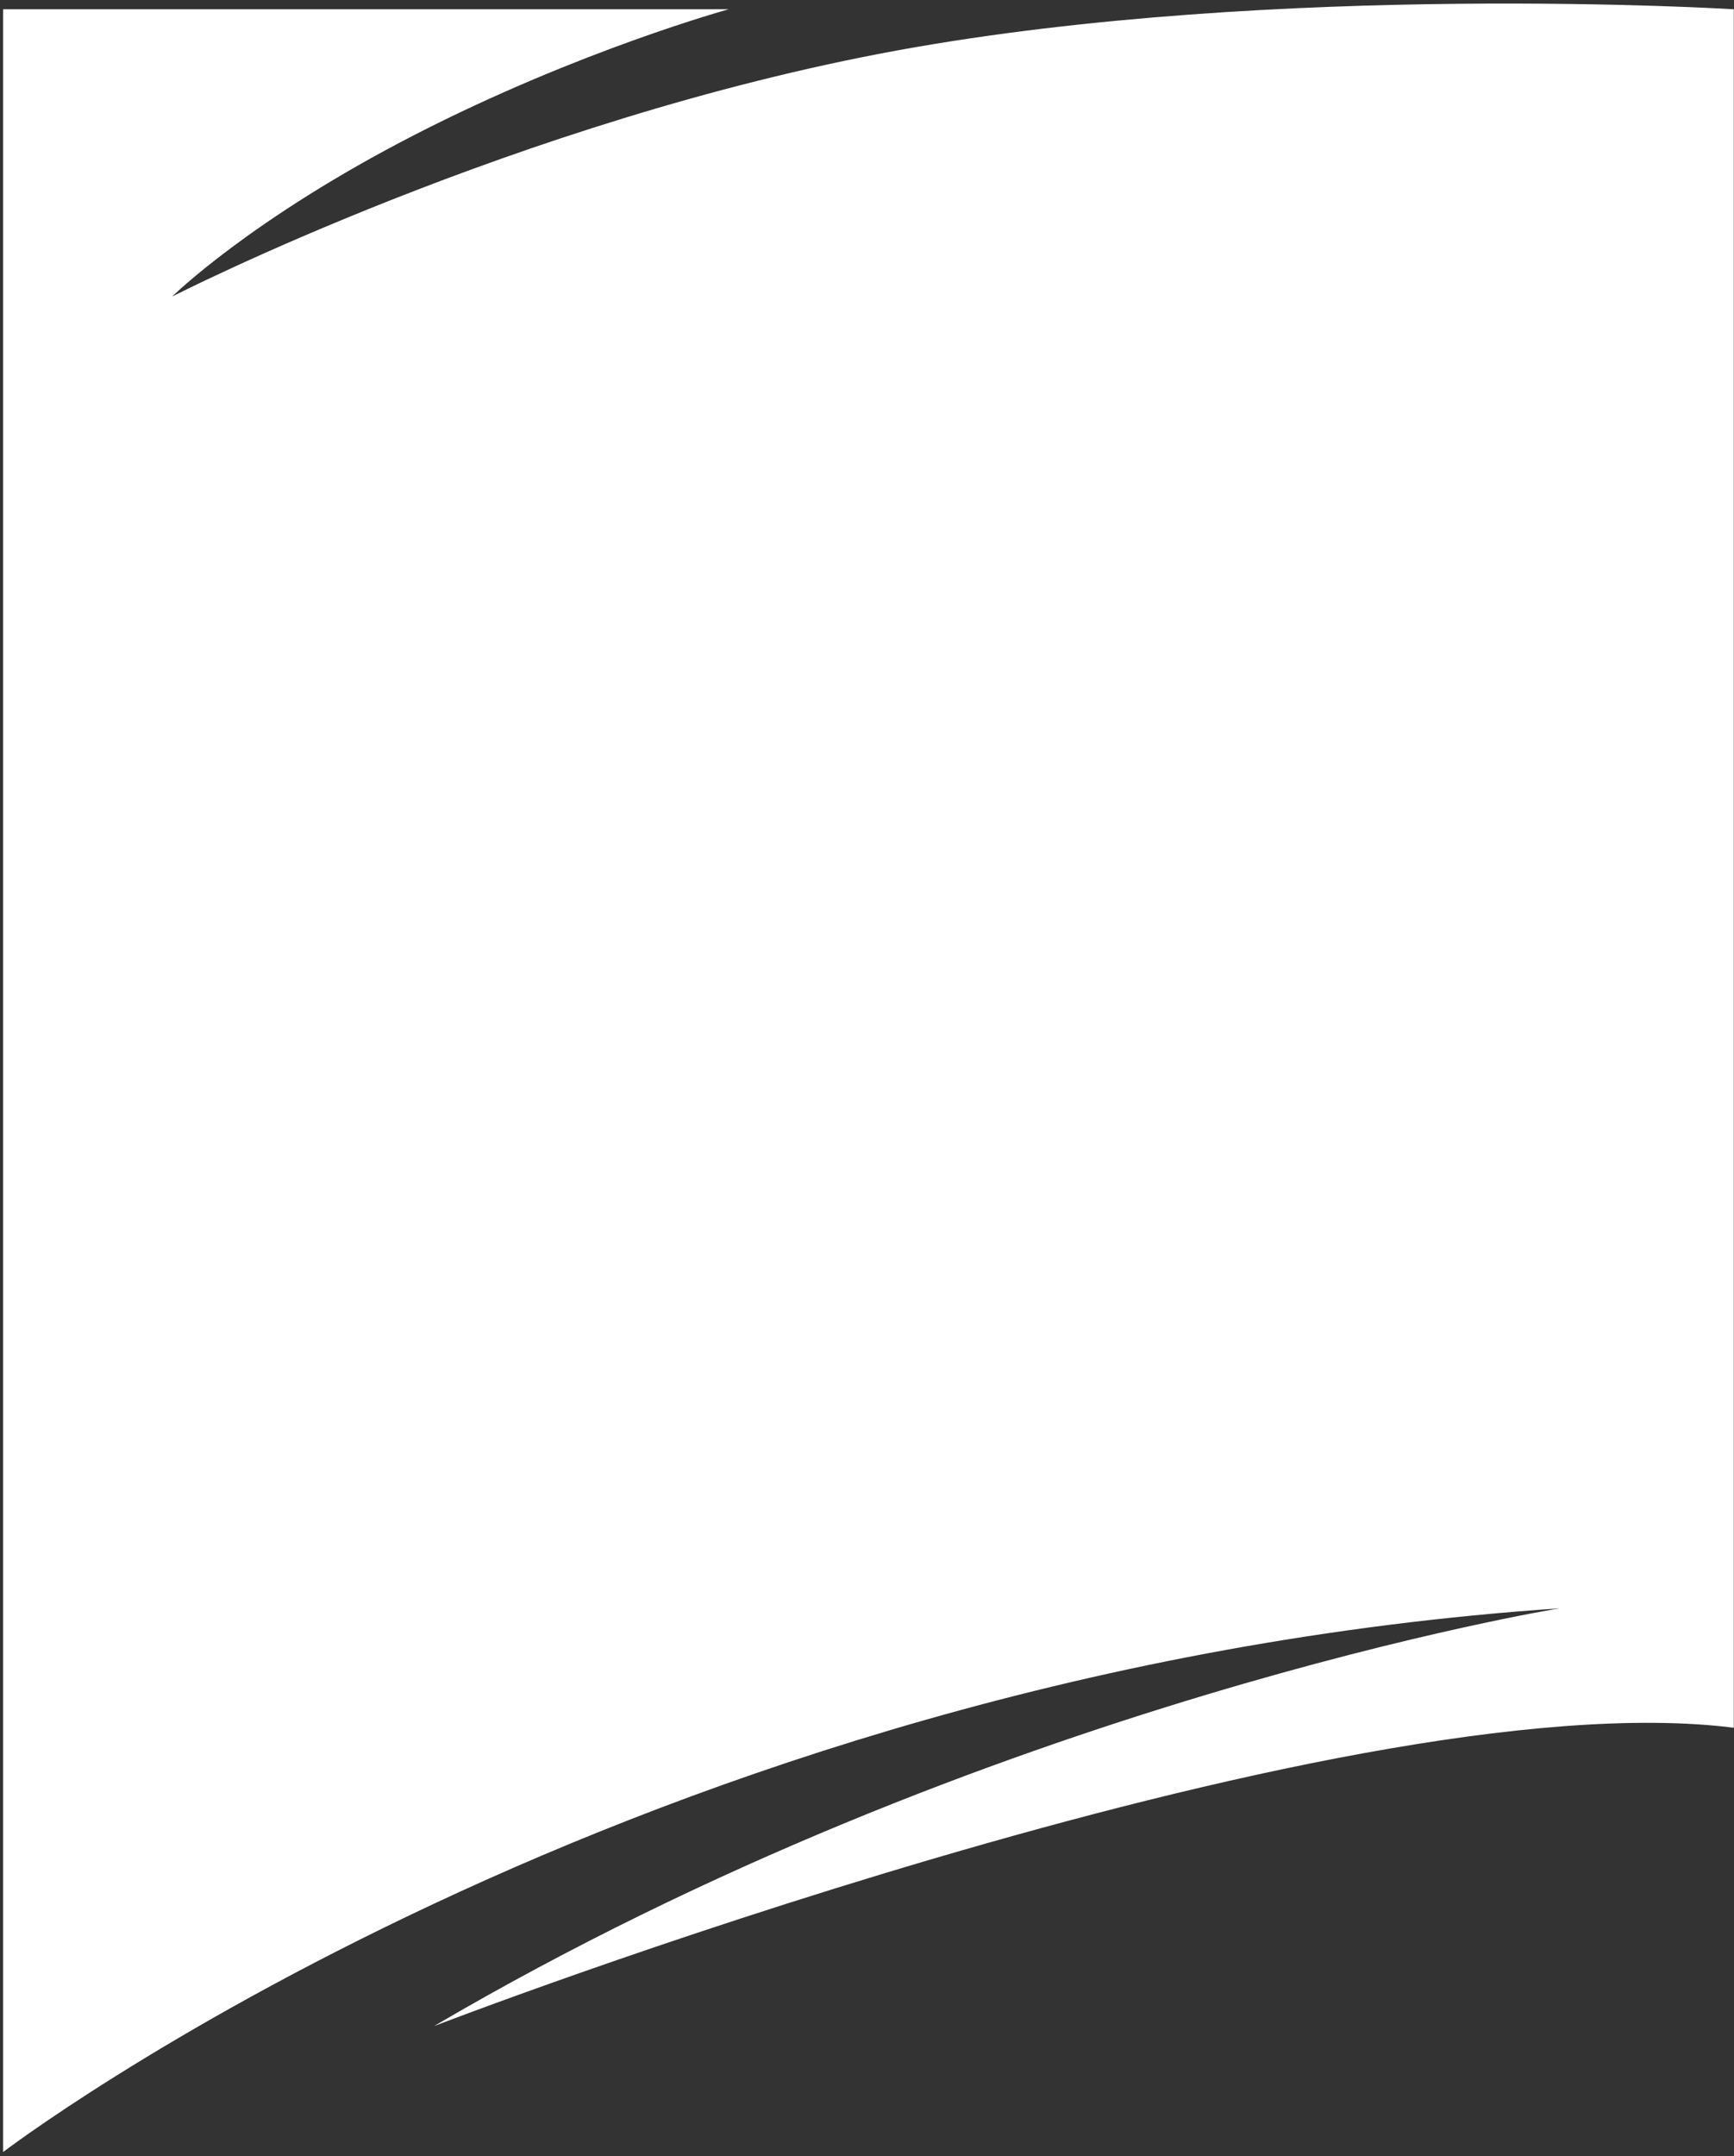 <svg xmlns="http://www.w3.org/2000/svg" fill="none" viewBox="0 0 350 435"><rect x="0" y="0" width="350" height="435" fill="#333333" stroke="none"/><title>Swoosh in Box</title>
    <path fill="#fff" d="M.63 434.18s126.99-96.94 314.19-109.7c0 0-115.46 18.7-227.23 84.3 0 0 182.34-70.31 262.37-60.2V1.87s-92.03-5.71-168.72 8.28c-76.7 14-146.47 49.67-146.47 49.67s15.84-15.64 48.99-32.65c33.15-17.02 63.33-25.3 63.33-25.3H.63v432.32Z" class="swoosh-navigation"/>
</svg>
